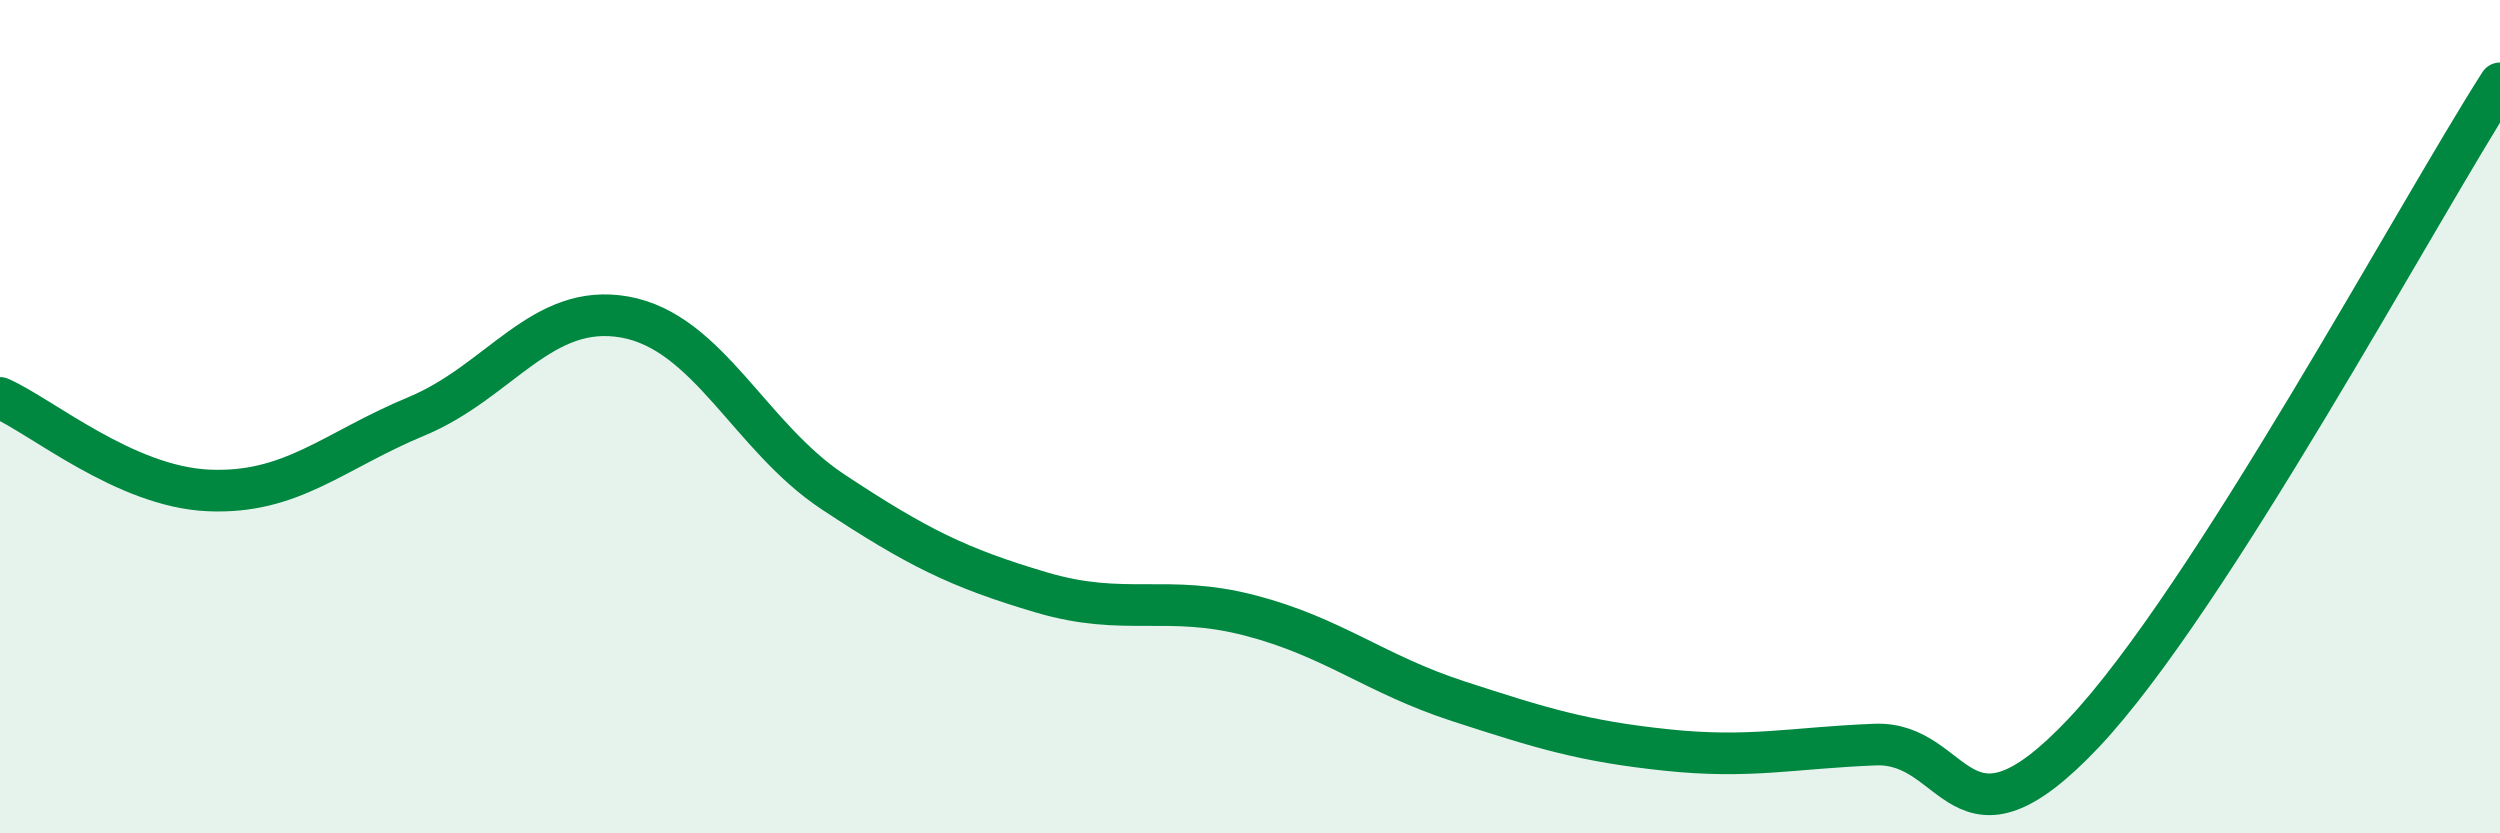 
    <svg width="60" height="20" viewBox="0 0 60 20" xmlns="http://www.w3.org/2000/svg">
      <path
        d="M 0,9.55 C 1,9.99 3,11.68 5,11.77 C 7,11.86 8,10.82 10,9.99 C 12,9.16 13,7.25 15,7.61 C 17,7.97 18,10.49 20,11.81 C 22,13.13 23,13.63 25,14.22 C 27,14.81 28,14.25 30,14.77 C 32,15.29 33,16.18 35,16.83 C 37,17.48 38,17.79 40,18 C 42,18.21 43,17.95 45,17.87 C 47,17.79 47,20.77 50,17.6 C 53,14.43 58,5.12 60,2L60 20L0 20Z"
        fill="#008740"
        opacity="0.1"
        stroke-linecap="round"
        stroke-linejoin="round"
      />
      <path
        d="M 0,9.55 C 1,9.99 3,11.68 5,11.77 C 7,11.86 8,10.82 10,9.99 C 12,9.16 13,7.25 15,7.61 C 17,7.97 18,10.49 20,11.81 C 22,13.13 23,13.63 25,14.22 C 27,14.81 28,14.25 30,14.77 C 32,15.29 33,16.18 35,16.83 C 37,17.48 38,17.79 40,18 C 42,18.21 43,17.95 45,17.87 C 47,17.79 47,20.77 50,17.6 C 53,14.43 58,5.12 60,2"
        stroke="#008740"
        stroke-width="1"
        fill="none"
        stroke-linecap="round"
        stroke-linejoin="round"
      />
    </svg>
  